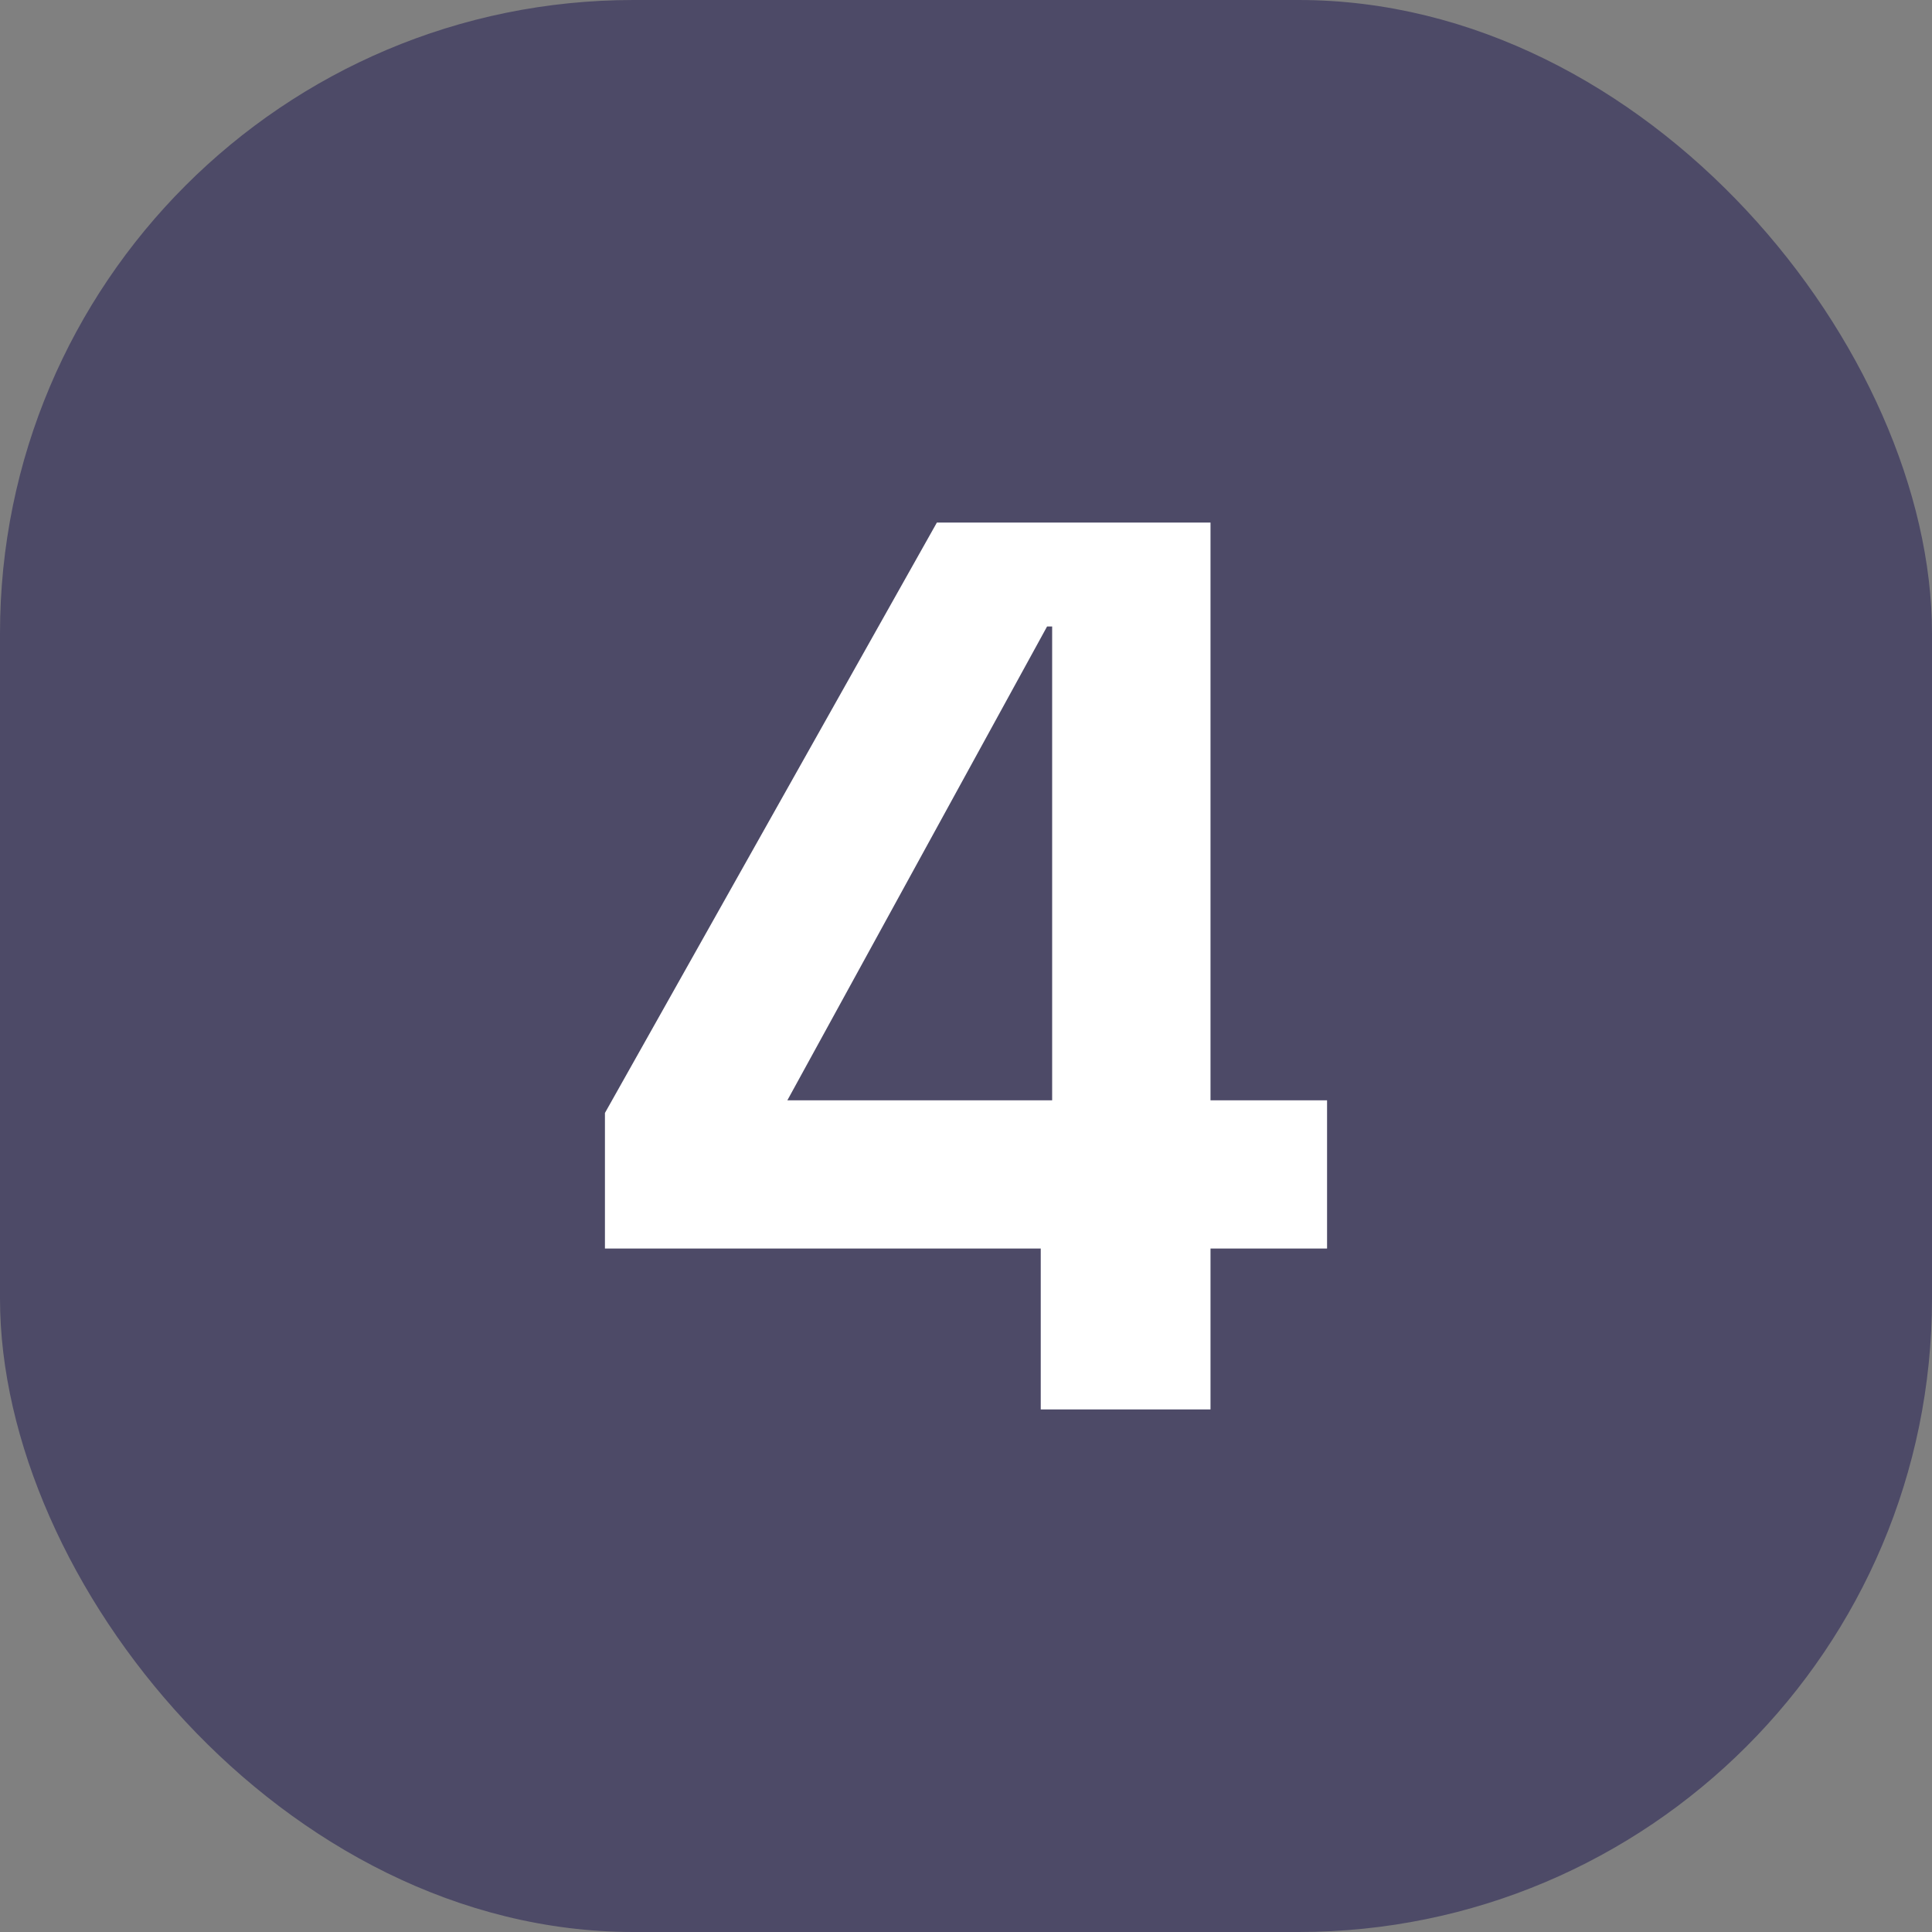 <svg width="61" height="61" viewBox="0 0 61 61" fill="none" xmlns="http://www.w3.org/2000/svg">
<rect x="0" y="0" width="61" height="61" fill="#808080" stroke="none"/>
<rect width="61" height="61" rx="20" fill="#4D4A67"/>
<path d="M32.86 44.5V39.42H19.1V35.14L29.58 16.5H38.22V34.74H41.9V39.42H38.22V44.5H32.86ZM24.86 34.74H33.22V19.78H33.06L24.86 34.74Z" fill="white"/>
</svg>

